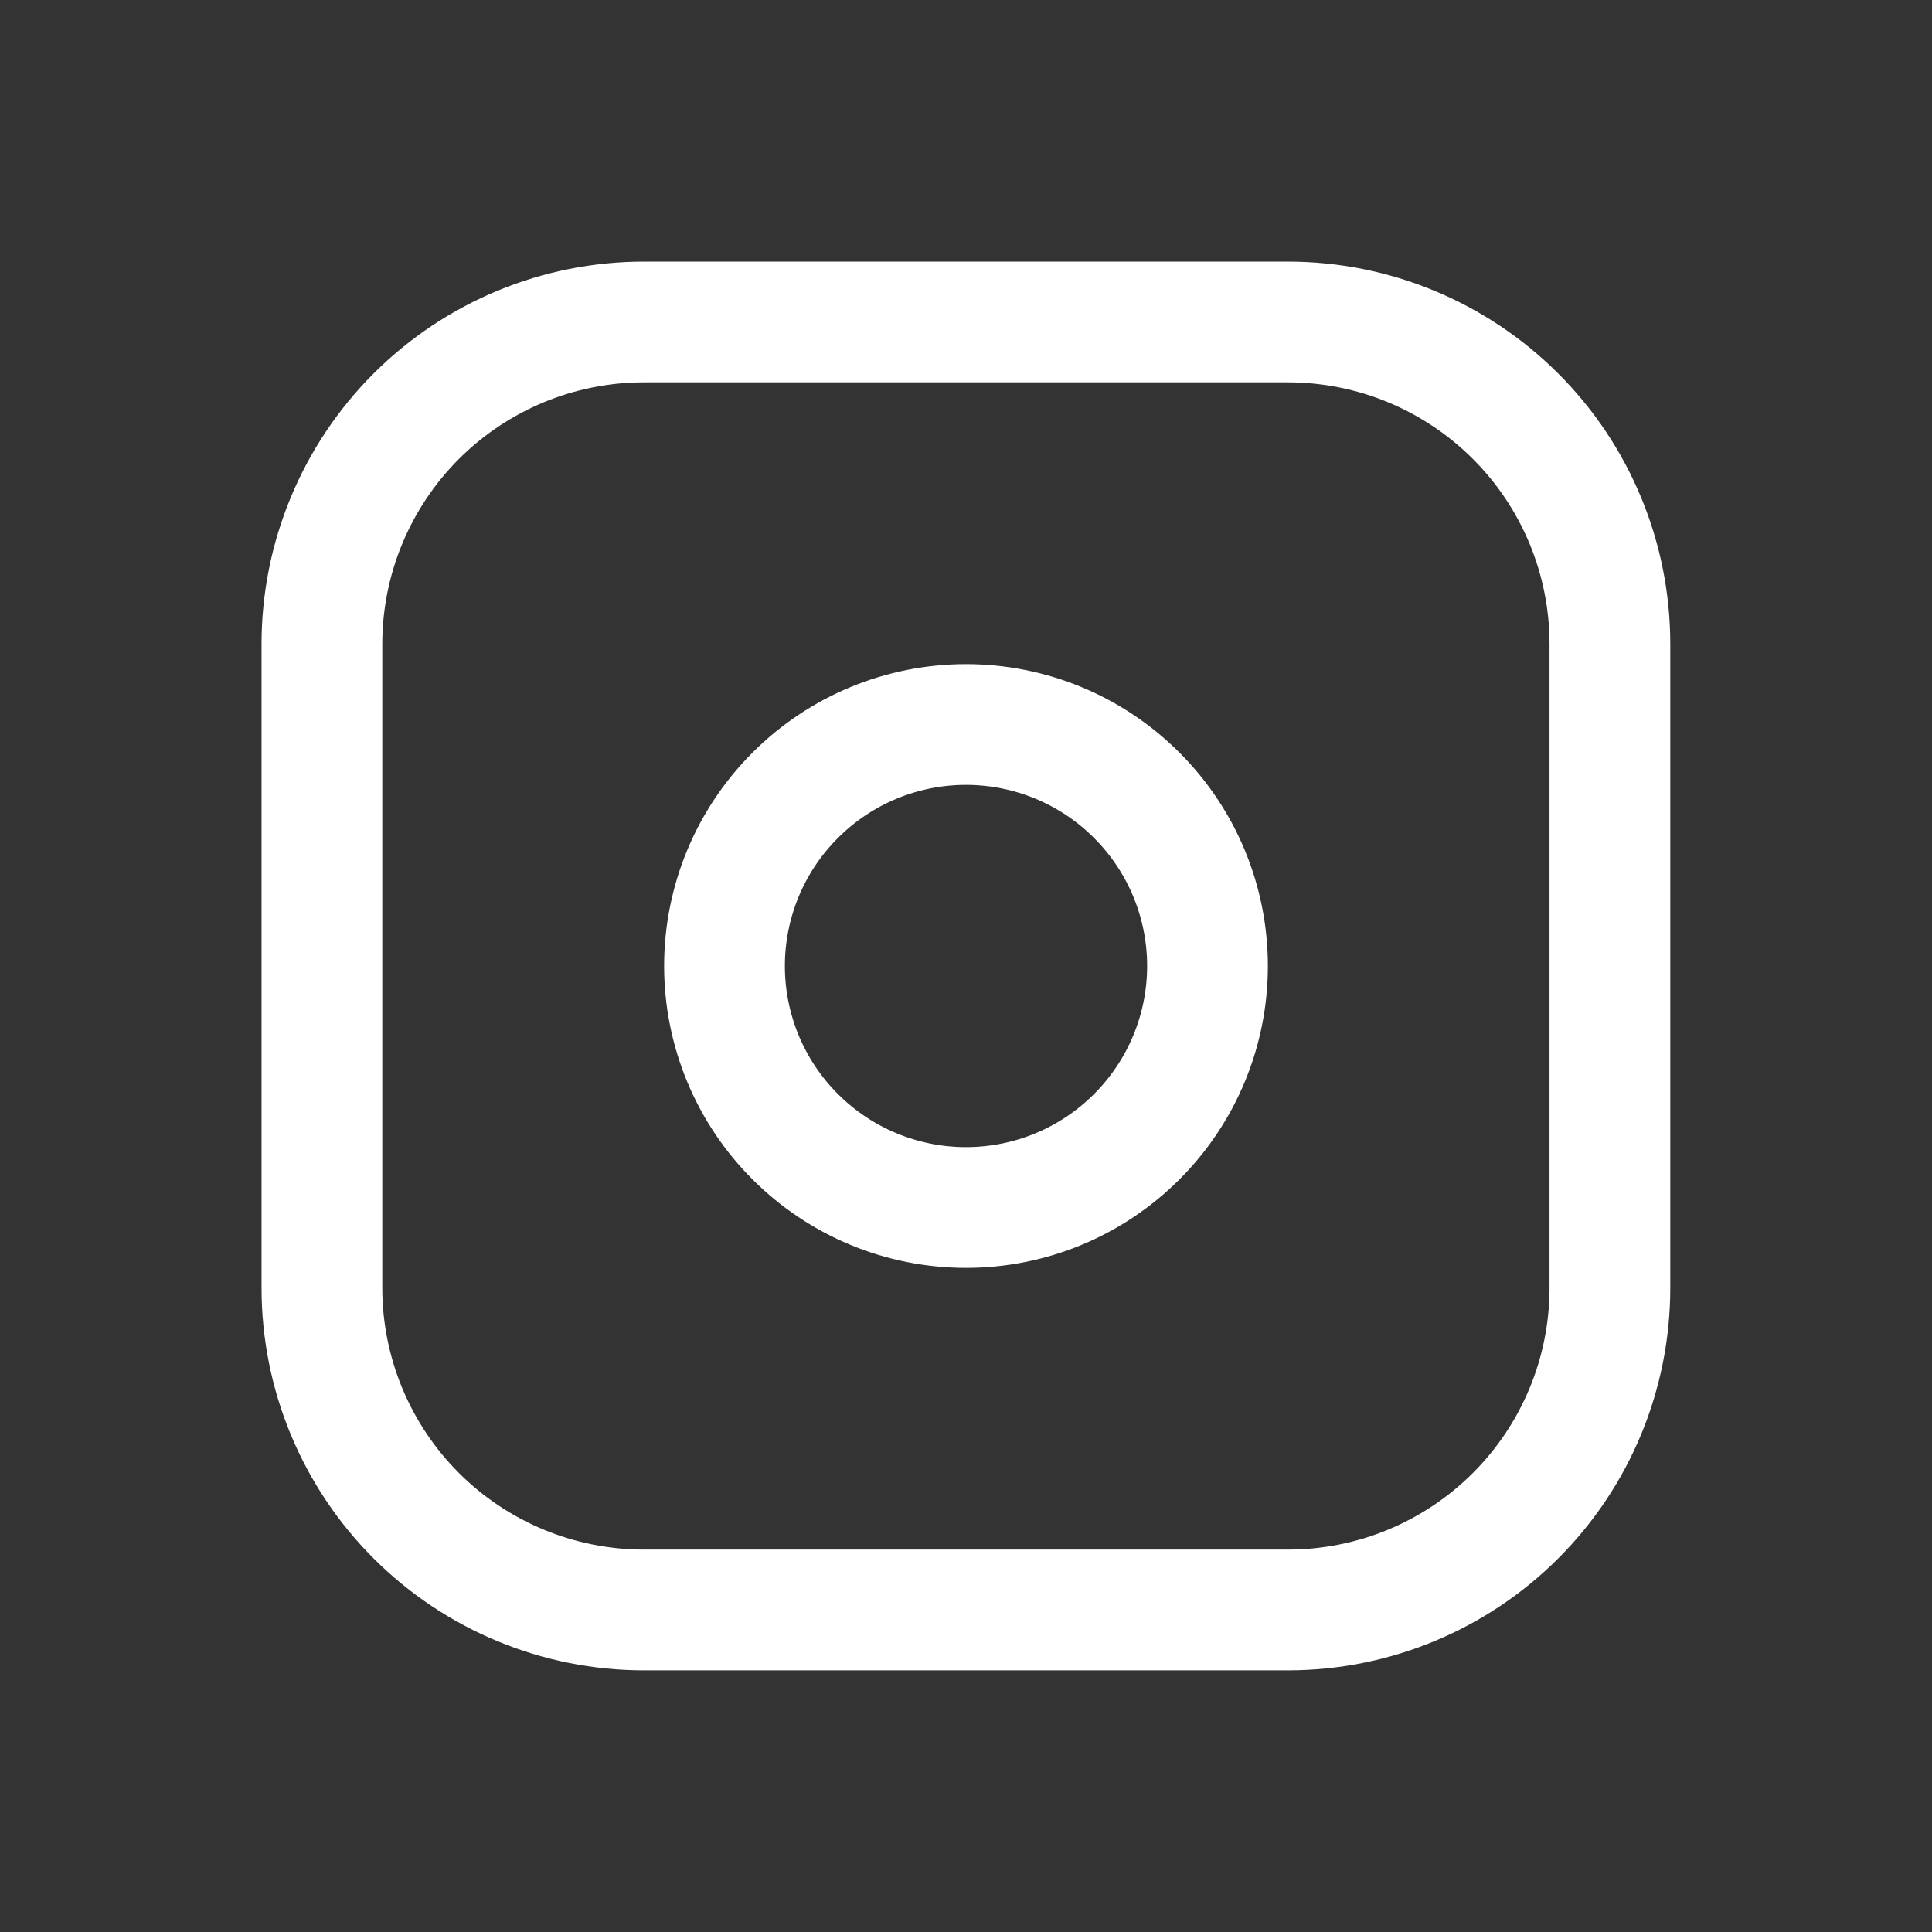<svg width="32" height="32" viewBox="0 0 32 32" fill="none" xmlns="http://www.w3.org/2000/svg">
<rect x="0" y="0" width="32" height="32" fill="#333333" stroke="none"/>
<g id="Frame">
<path id="Vector" d="M21.332 5.333H10.665C9.251 5.333 7.894 5.895 6.894 6.895C5.894 7.895 5.332 9.252 5.332 10.666V21.333C5.332 22.747 5.894 24.104 6.894 25.104C7.894 26.104 9.251 26.666 10.665 26.666H21.332C22.747 26.666 24.103 26.104 25.103 25.104C26.104 24.104 26.665 22.747 26.665 21.333V10.666C26.665 9.252 26.104 7.895 25.103 6.895C24.103 5.895 22.747 5.333 21.332 5.333Z" stroke="white" stroke-width="2" stroke-linecap="round" stroke-linejoin="round"/>
<path id="Vector_2" d="M16 20C17.061 20 18.078 19.579 18.828 18.828C19.579 18.078 20 17.061 20 16C20 14.939 19.579 13.922 18.828 13.172C18.078 12.421 17.061 12 16 12C14.939 12 13.922 12.421 13.172 13.172C12.421 13.922 12 14.939 12 16C12 17.061 12.421 18.078 13.172 18.828C13.922 19.579 14.939 20 16 20Z" stroke="white" stroke-width="2" stroke-linecap="round" stroke-linejoin="round"/>
</g>
</svg>
